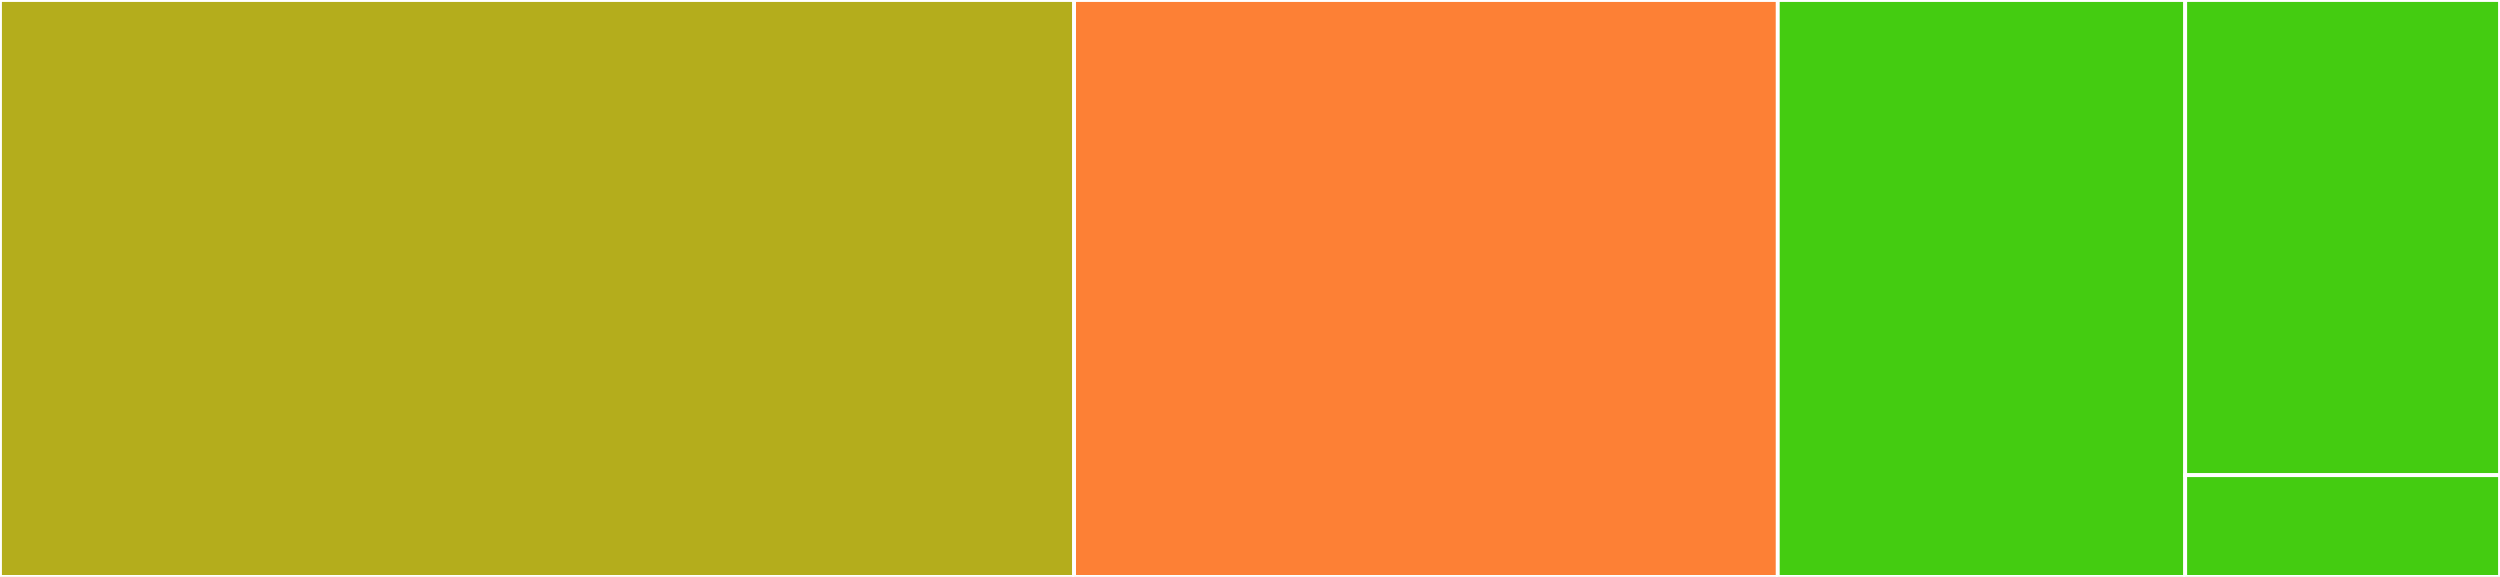 <svg baseProfile="full" width="650" height="150" viewBox="0 0 650 150" version="1.1"
xmlns="http://www.w3.org/2000/svg" xmlns:ev="http://www.w3.org/2001/xml-events"
xmlns:xlink="http://www.w3.org/1999/xlink">

<rect x="0" y="0" width="650" height="150" fill="#333333" stroke="none"/>

<style>rect.s{mask:url(#mask);}</style>
<defs>
  <pattern id="white" width="4" height="4" patternUnits="userSpaceOnUse" patternTransform="rotate(45)">
    <rect width="2" height="2" transform="translate(0,0)" fill="white"></rect>
  </pattern>
  <mask id="mask">
    <rect x="0" y="0" width="100%" height="100%" fill="url(#white)"></rect>
  </mask>
</defs>

<rect x="0" y="0" width="279.259" height="150.0" fill="#b4ad1c" stroke="white" stroke-width="1" class=" tooltipped" data-content="transport.go"><title>transport.go</title></rect>
<rect x="279.259" y="0" width="182.963" height="150.0" fill="#fd8035" stroke="white" stroke-width="1" class=" tooltipped" data-content="convert.go"><title>convert.go</title></rect>
<rect x="462.222" y="0" width="105.926" height="150.0" fill="#4c1" stroke="white" stroke-width="1" class=" tooltipped" data-content="proxy.go"><title>proxy.go</title></rect>
<rect x="568.148" y="0" width="81.852" height="123.529" fill="#4c1" stroke="white" stroke-width="1" class=" tooltipped" data-content="response.go"><title>response.go</title></rect>
<rect x="568.148" y="123.529" width="81.852" height="26.471" fill="#4c1" stroke="white" stroke-width="1" class=" tooltipped" data-content="manael.go"><title>manael.go</title></rect>
</svg>